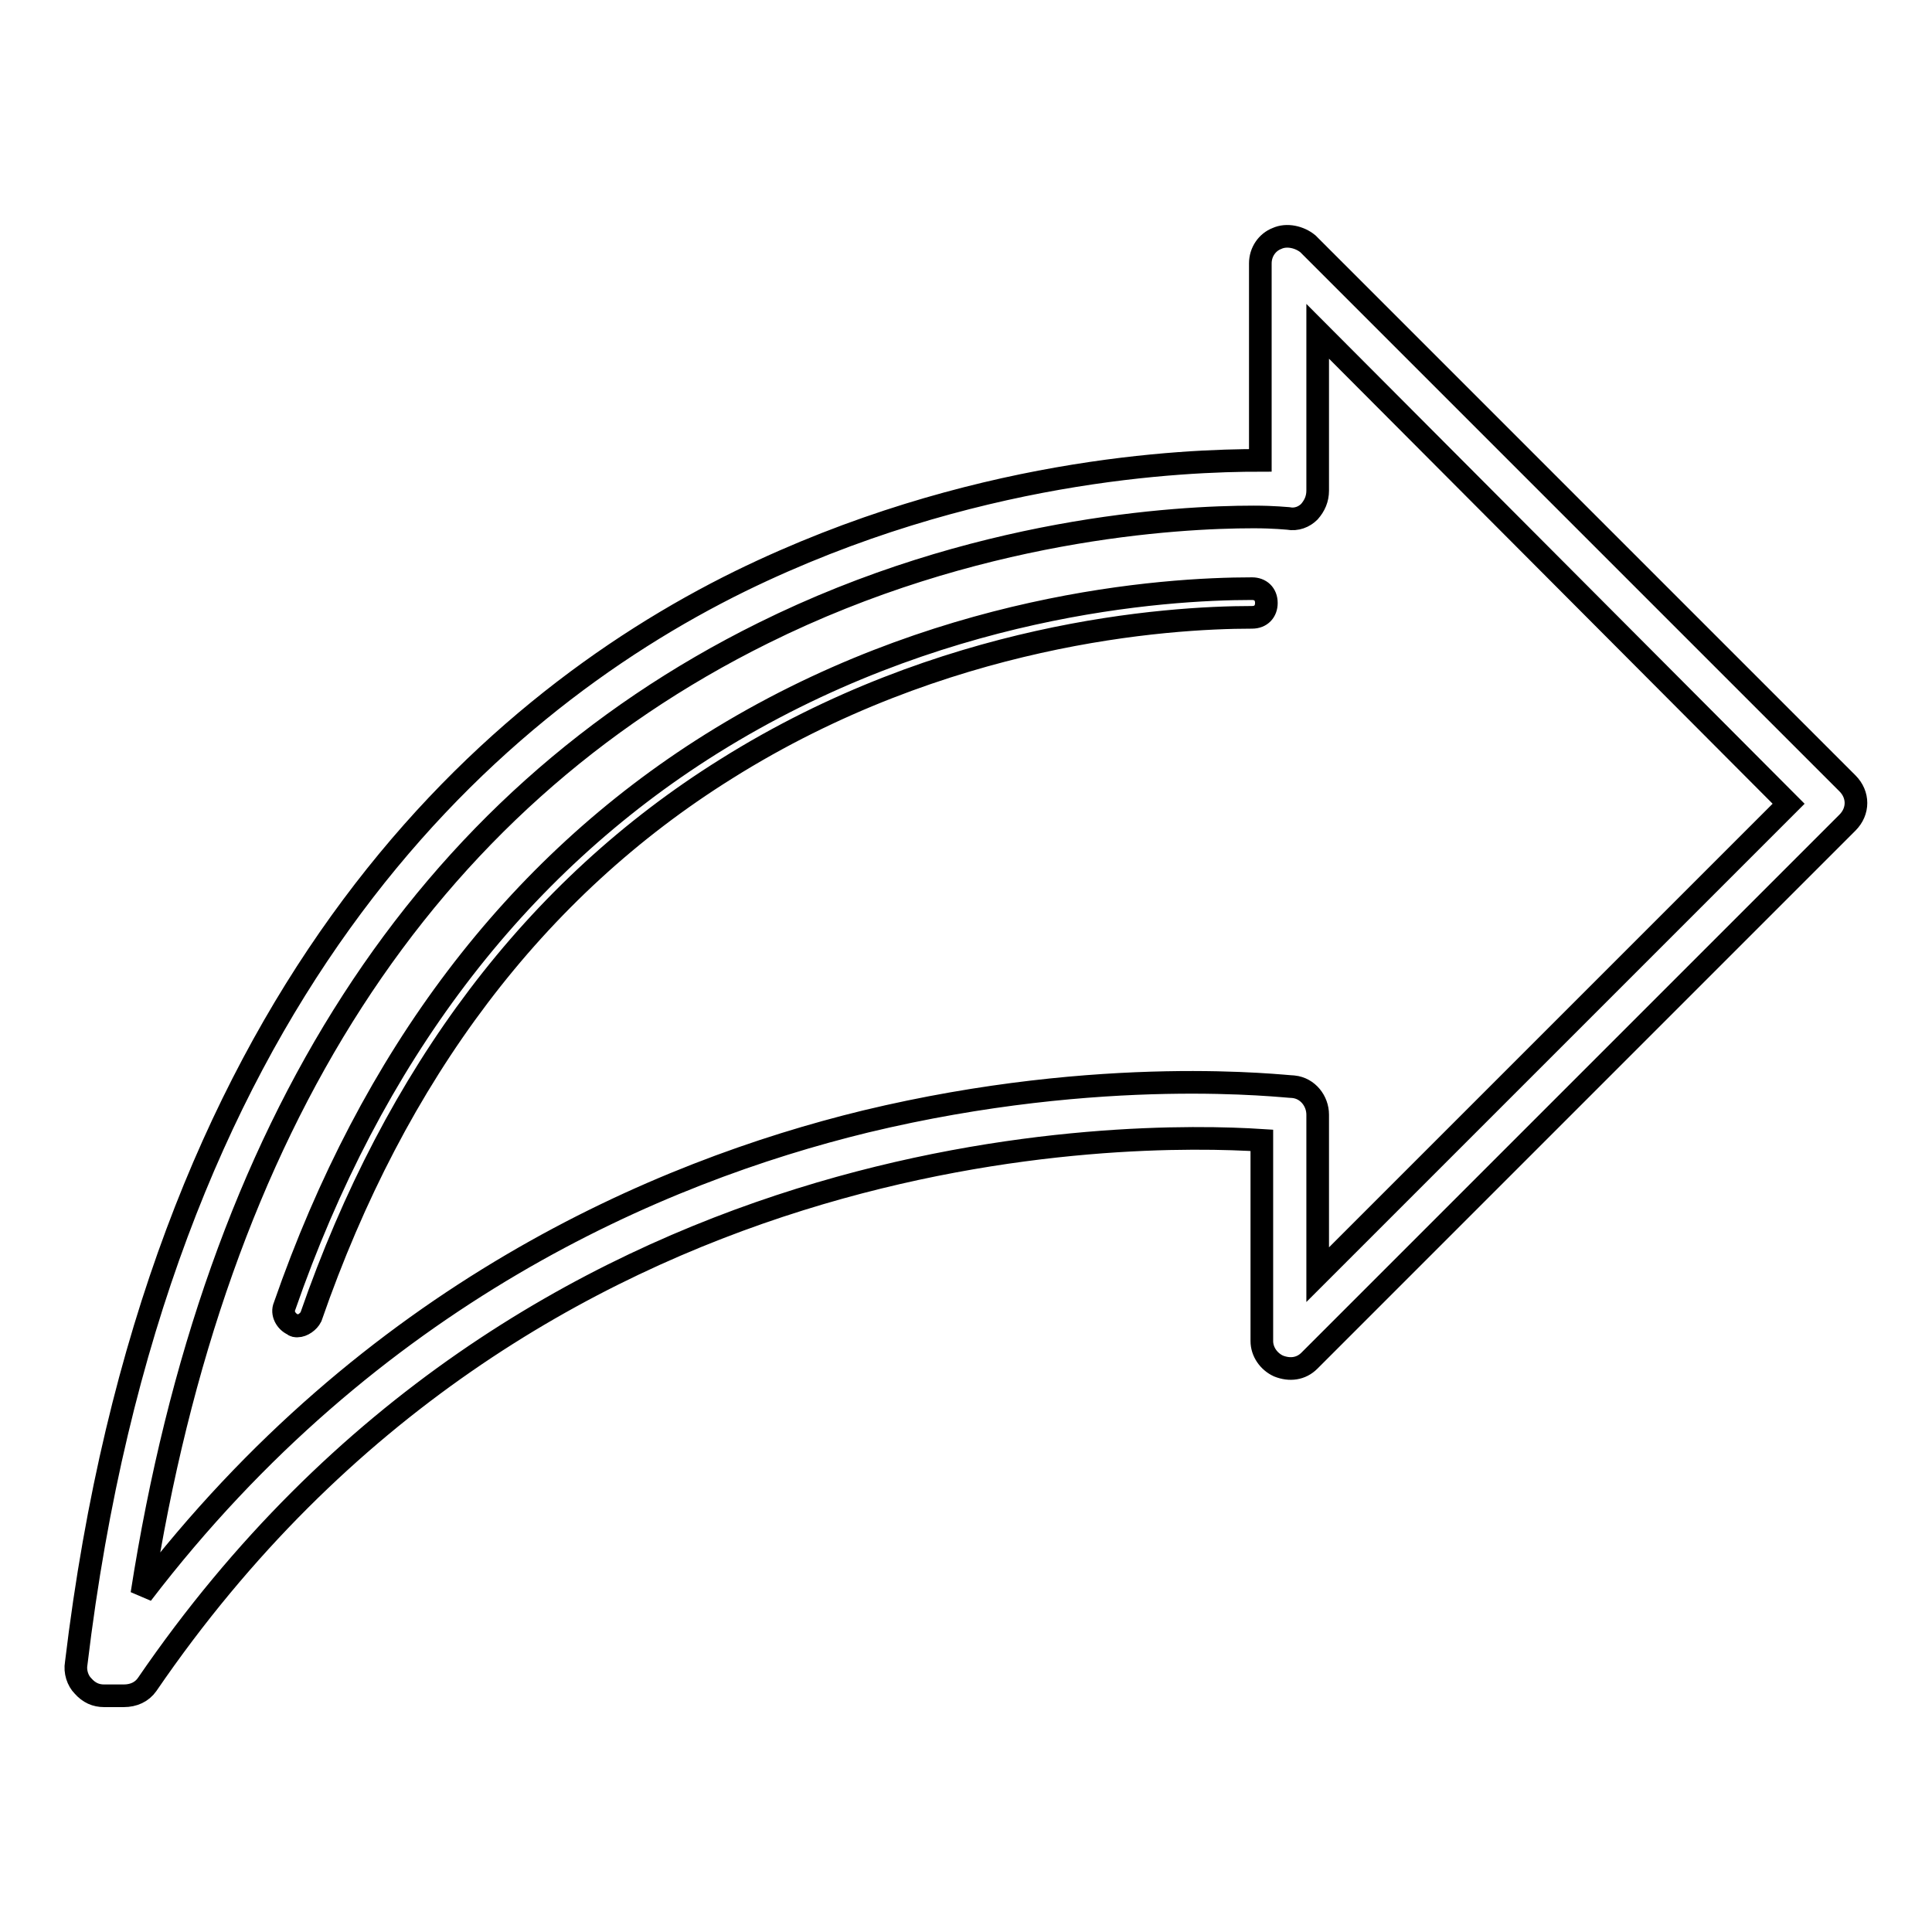 <?xml version="1.0" encoding="utf-8"?>
<!-- Svg Vector Icons : http://www.onlinewebfonts.com/icon -->
<!DOCTYPE svg PUBLIC "-//W3C//DTD SVG 1.1//EN" "http://www.w3.org/Graphics/SVG/1.1/DTD/svg11.dtd">
<svg version="1.1" xmlns="http://www.w3.org/2000/svg" xmlns:xlink="http://www.w3.org/1999/xlink" x="0px" y="0px" viewBox="0 0 256 256" enable-background="new 0 0 256 256" xml:space="preserve">
<g> <path stroke-width="3" fill-opacity="0" stroke="#000000"  d="M16.4,224.7h-2.6c-1.1,0-2-0.4-2.8-1.3c-0.7-0.7-1.1-1.9-0.9-3C20.6,132.8,63.7,93.9,98.1,77 c30.5-14.9,58.7-16,68.9-16V34.9c0-1.5,0.9-2.8,2.2-3.3c1.3-0.6,3-0.2,4.1,0.7l71.5,71.5c1.5,1.5,1.5,3.7,0,5.2l-71.3,71.3 c-1.1,1.1-2.6,1.3-4.1,0.7c-1.3-0.6-2.2-1.9-2.2-3.3v-26.6c-17.1-1.1-97-2-147.7,72.1C18.8,224.2,17.7,224.7,16.4,224.7L16.4,224.7 z M166.1,68.5c-10.2,0-37,1.5-65,15.4c-45,22.3-72.6,65.2-82.3,127.3c30.3-39.6,68.4-55.9,95.9-62.6c31.6-7.6,55.6-4.6,56.7-4.6 c1.9,0.2,3.2,1.9,3.2,3.7v21.2l62.4-62.4l-62.4-62.6V65c0,1.1-0.4,2-1.1,2.8c-0.7,0.7-1.7,1.1-2.8,0.9 C170.6,68.7,168.9,68.5,166.1,68.5z M39.4,175.7c-0.2,0-0.4,0-0.6-0.2c-0.9-0.4-1.5-1.5-1.1-2.4c11.5-33.1,30.5-58.2,56.5-74.5 C123.9,80,154.2,78,165.9,78c1.1,0,1.9,0.7,1.9,1.9c0,1.1-0.7,1.9-1.9,1.9c-11.3,0-40.9,2-69.7,20.1c-25.3,15.8-43.8,40.3-55,72.6 C40.9,175.1,40.1,175.7,39.4,175.7z"/></g>
</svg>